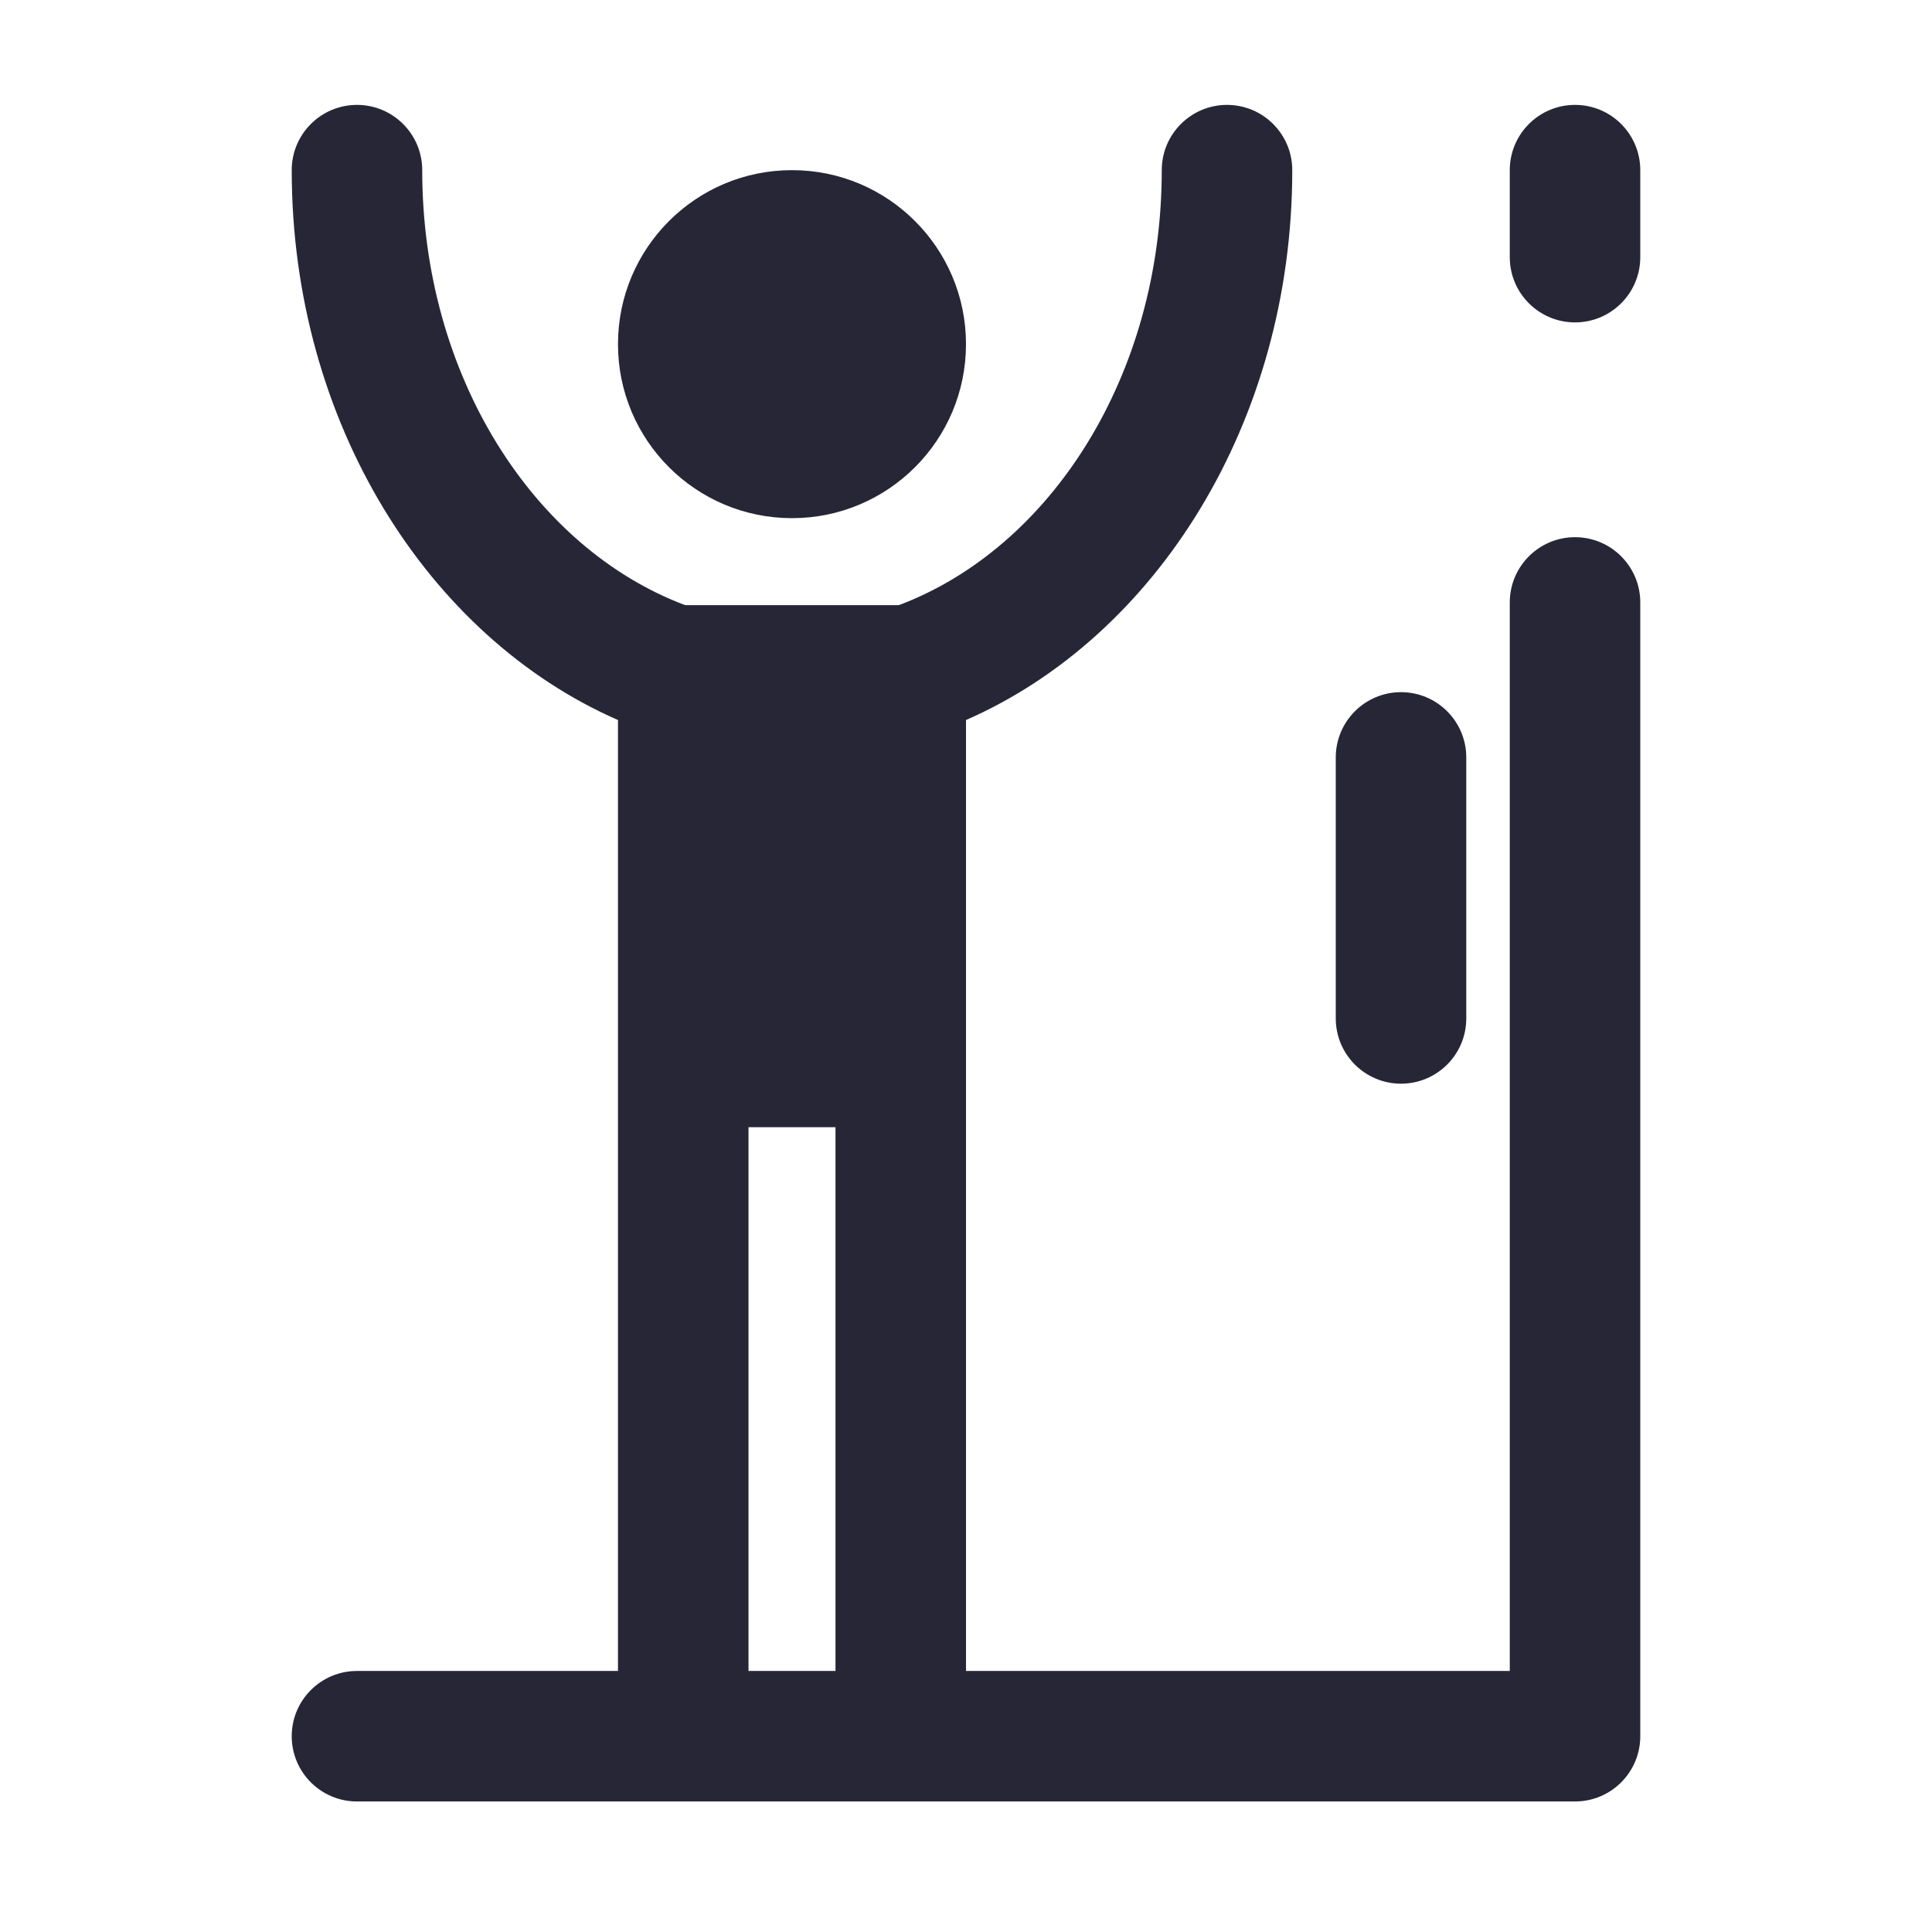 <?xml version="1.0" standalone="no"?><!DOCTYPE svg PUBLIC "-//W3C//DTD SVG 1.1//EN" "http://www.w3.org/Graphics/SVG/1.1/DTD/svg11.dtd"><svg t="1626224257702" class="icon" viewBox="0 0 1024 1024" version="1.1" xmlns="http://www.w3.org/2000/svg" p-id="34639" xmlns:xlink="http://www.w3.org/1999/xlink" width="200" height="200"><defs><style type="text/css"></style></defs><path d="M327.544 182.406c0-50.938 41.292-92.228 92.228-92.228s92.228 41.289 92.228 92.228c0 50.935-41.292 92.228-92.228 92.228s-92.228-41.292-92.228-92.228z m507.253-126.813c-19.094 0-34.586 15.492-34.586 34.586v46.114c0 19.094 15.492 34.586 34.586 34.586 19.094 0 34.586-15.492 34.586-34.586V90.179c0-19.094-15.492-34.586-34.586-34.586z m34.586 263.714v600.921c0 19.094-15.492 34.586-34.586 34.586H189.203c-19.094 0-34.586-15.492-34.586-34.586 0-19.094 15.492-34.586 34.586-34.586h138.341V381.633c-100.809-44.116-172.926-157.942-172.926-291.454 0-19.094 15.492-34.586 34.586-34.586s34.586 15.492 34.586 34.586c0 109 59.002 200.336 139.358 230.569h113.252c80.356-30.234 139.358-121.57 139.358-230.569 0-19.094 15.492-34.586 34.586-34.586 19.094 0 34.586 15.492 34.586 34.586 0 133.512-72.118 247.338-172.927 291.454V885.643h288.212V319.307c0-19.094 15.492-34.586 34.586-34.586 19.092 0 34.584 15.491 34.584 34.586zM396.715 885.643h46.114V597.431h-46.114v288.212zM742.569 574.375c19.094 0 34.586-15.492 34.586-34.586V401.447c0-19.094-15.492-34.586-34.586-34.586-19.094 0-34.586 15.492-34.586 34.586v138.342c0 19.094 15.492 34.586 34.586 34.586z" fill="#272636" p-id="34640"></path></svg>
